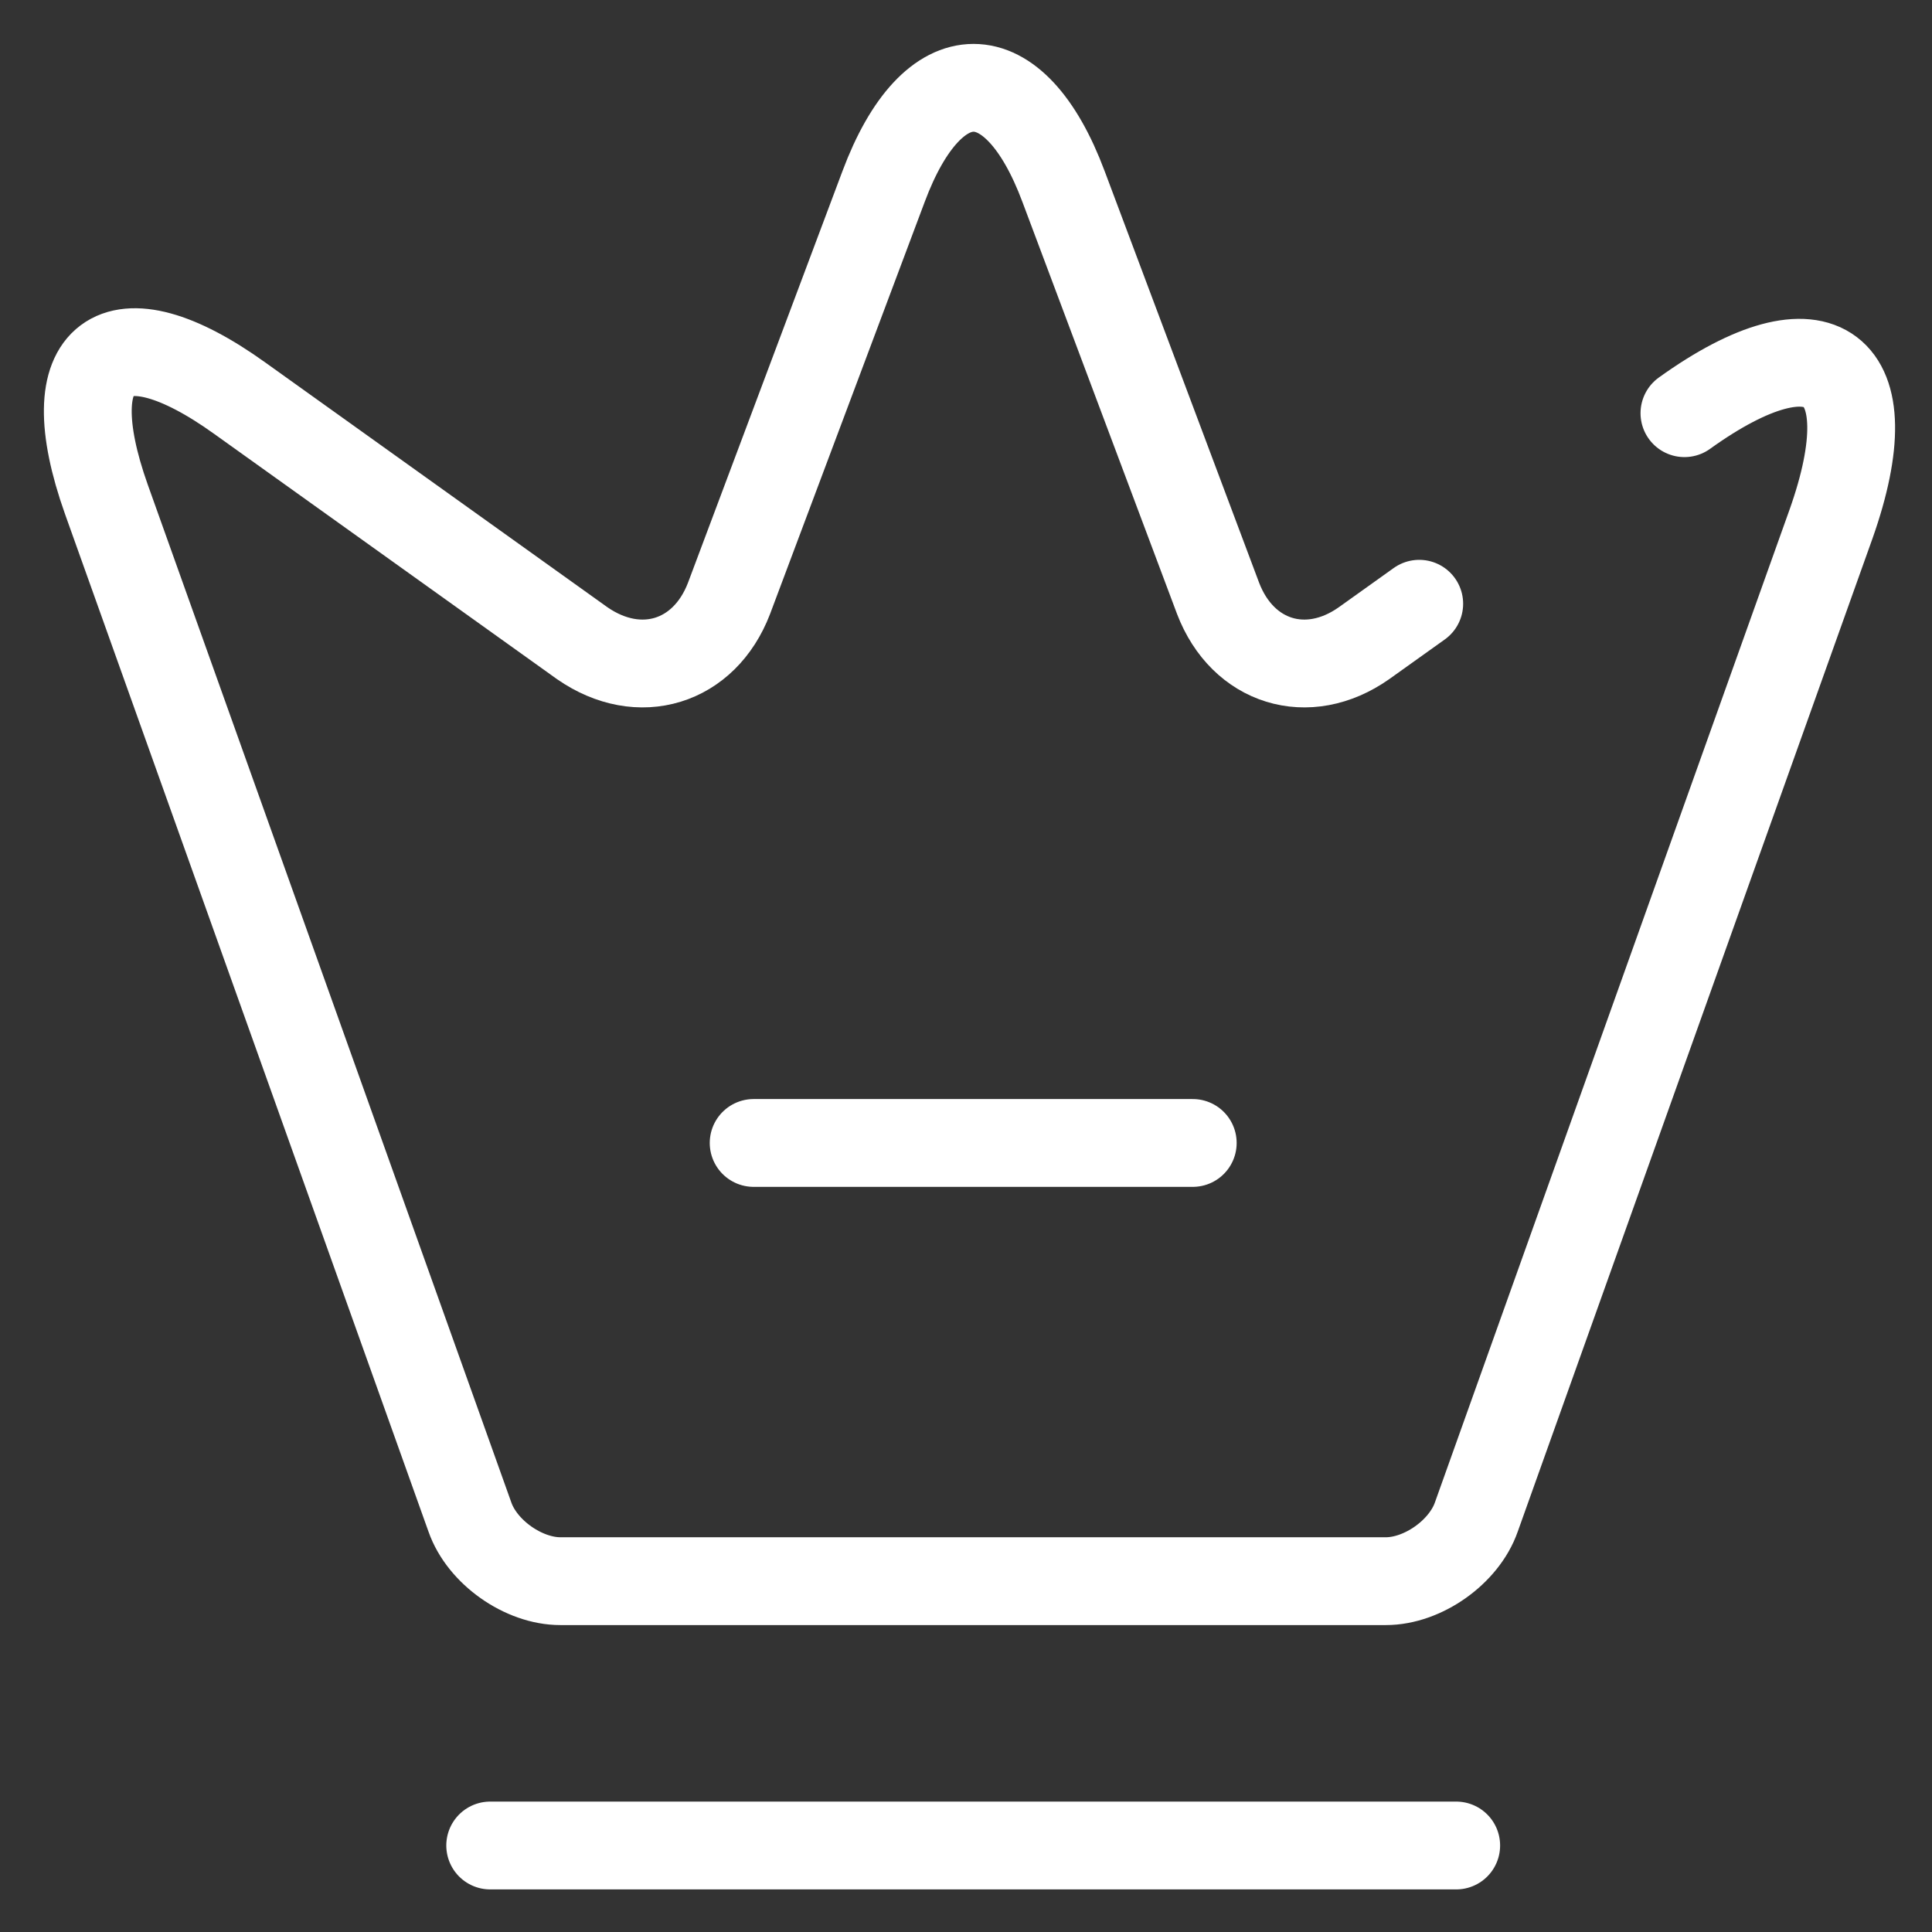 <?xml version="1.0" encoding="UTF-8"?> <svg xmlns="http://www.w3.org/2000/svg" width="22" height="22" viewBox="0 0 22 22" fill="none"><rect x="0" y="0" width="22" height="22" fill="#333333" stroke="none"/> <path d="M19.181 4.705C20.741 3.585 21.491 4.155 20.851 5.965L16.811 17.275C16.671 17.675 16.201 18.005 15.781 18.005H6.381C5.961 18.005 5.491 17.675 5.351 17.275L1.211 5.685C0.621 4.025 1.311 3.515 2.731 4.535L6.631 7.325C7.281 7.775 8.021 7.545 8.301 6.815L10.061 2.125C10.621 0.625 11.551 0.625 12.111 2.125L13.871 6.815C14.151 7.545 14.891 7.775 15.531 7.325L16.161 6.875" stroke="white" stroke-linecap="round" stroke-linejoin="round"></path> <path d="M5.582 21.015H16.582" stroke="white" stroke-linecap="round" stroke-linejoin="round"></path> <path d="M8.582 13.015H13.582" stroke="white" stroke-linecap="round" stroke-linejoin="round"></path> </svg> 